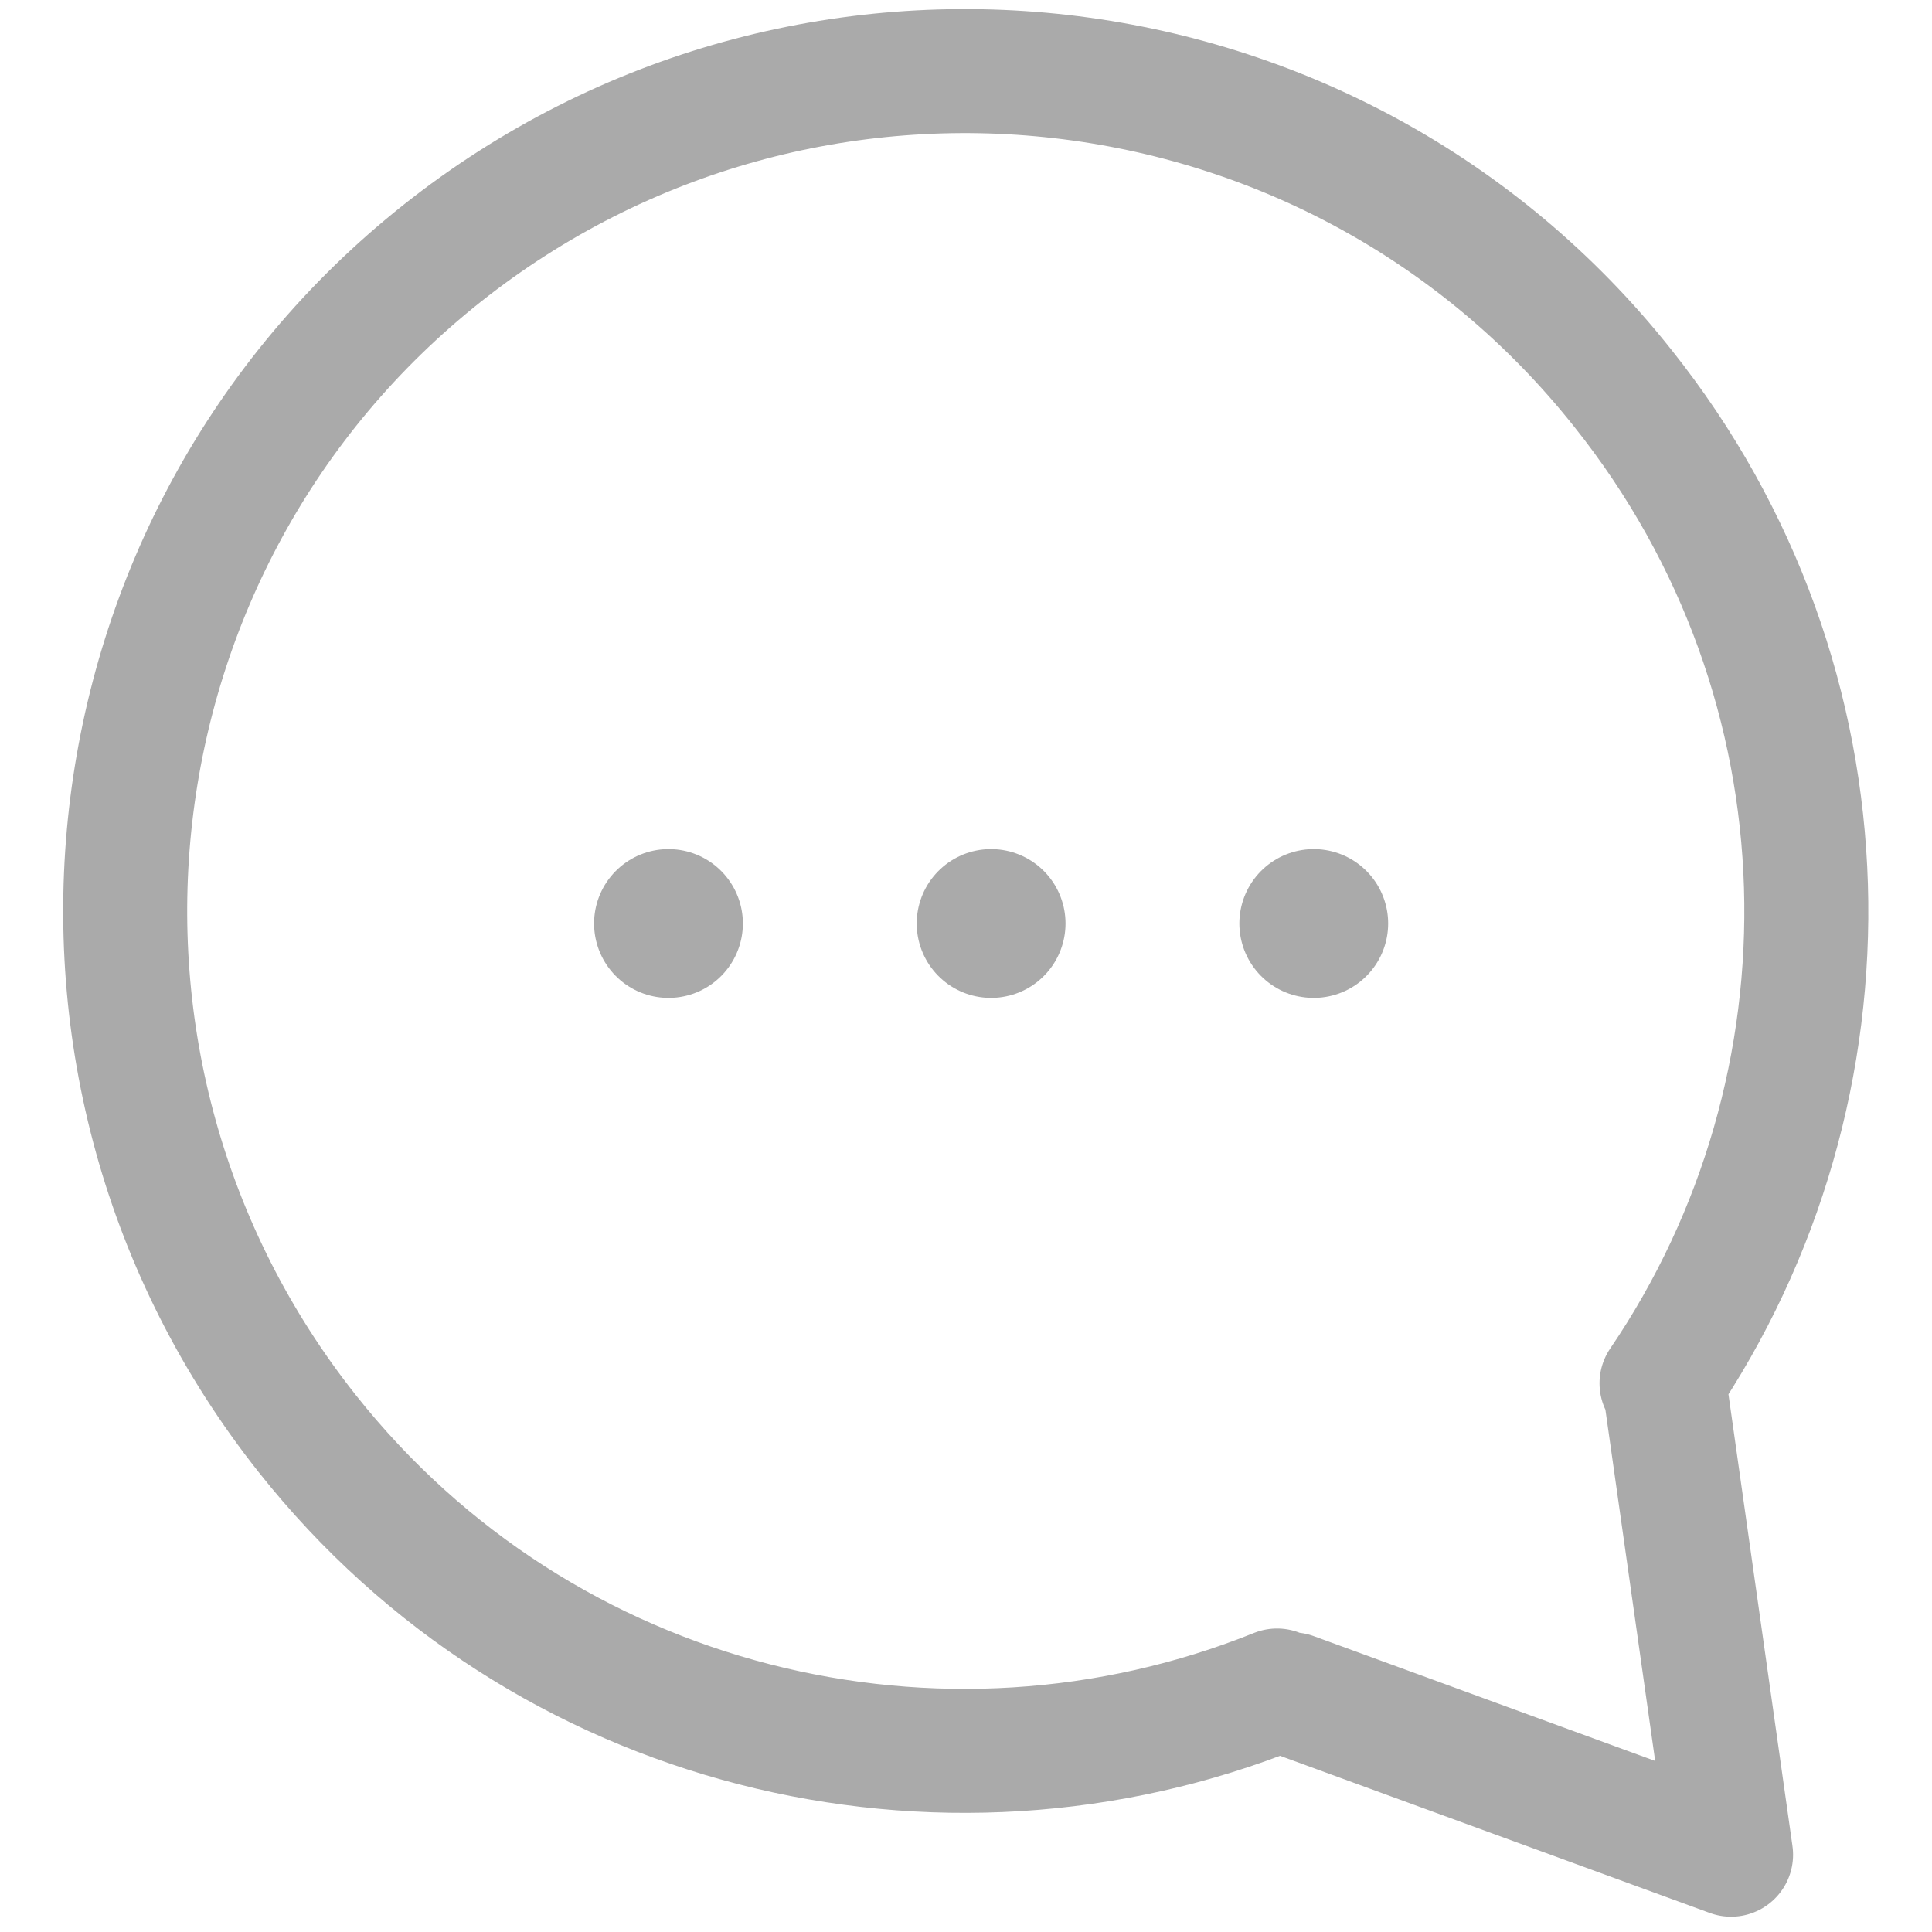 <?xml version="1.0" encoding="utf-8"?>
<!-- Generator: Adobe Illustrator 25.4.1, SVG Export Plug-In . SVG Version: 6.00 Build 0)  -->
<svg version="1.1" id="Layer_1" xmlns="http://www.w3.org/2000/svg" xmlns:xlink="http://www.w3.org/1999/xlink" x="0px" y="0px"
	 viewBox="0 0 100 100" style="enable-background:new 0 0 100 100;" xml:space="preserve">
<style type="text/css">
	.st0{fill:none;stroke:#AAAAAA;stroke-width:6.418;stroke-linecap:round;stroke-linejoin:round;stroke-miterlimit:10;}
	.st1{fill:none;stroke:#AAAAAA;stroke-width:7.702;stroke-linecap:round;stroke-linejoin:round;stroke-miterlimit:10;}
</style>
<g>
	<g>
		<g>
			<path class="st0" d="M66.9,87.7L89.6,96l-3.4-24L86,71.6c10.4-15.3,10.2-36.2-2-51.5c-14.9-18.8-42.3-21.9-61.1-7
				S1,55.4,15.9,74.2c12.2,15.4,32.8,20.3,50.2,13.3"/>
		</g>
	</g>
	<g>
		<line class="st1" x1="34.6" y1="47.8" x2="34.6" y2="47.8"/>
		<line class="st1" x1="51.3" y1="47.8" x2="51.3" y2="47.8"/>
		<line class="st1" x1="68" y1="47.8" x2="68" y2="47.8"/>
	</g>
</g>
</svg>
